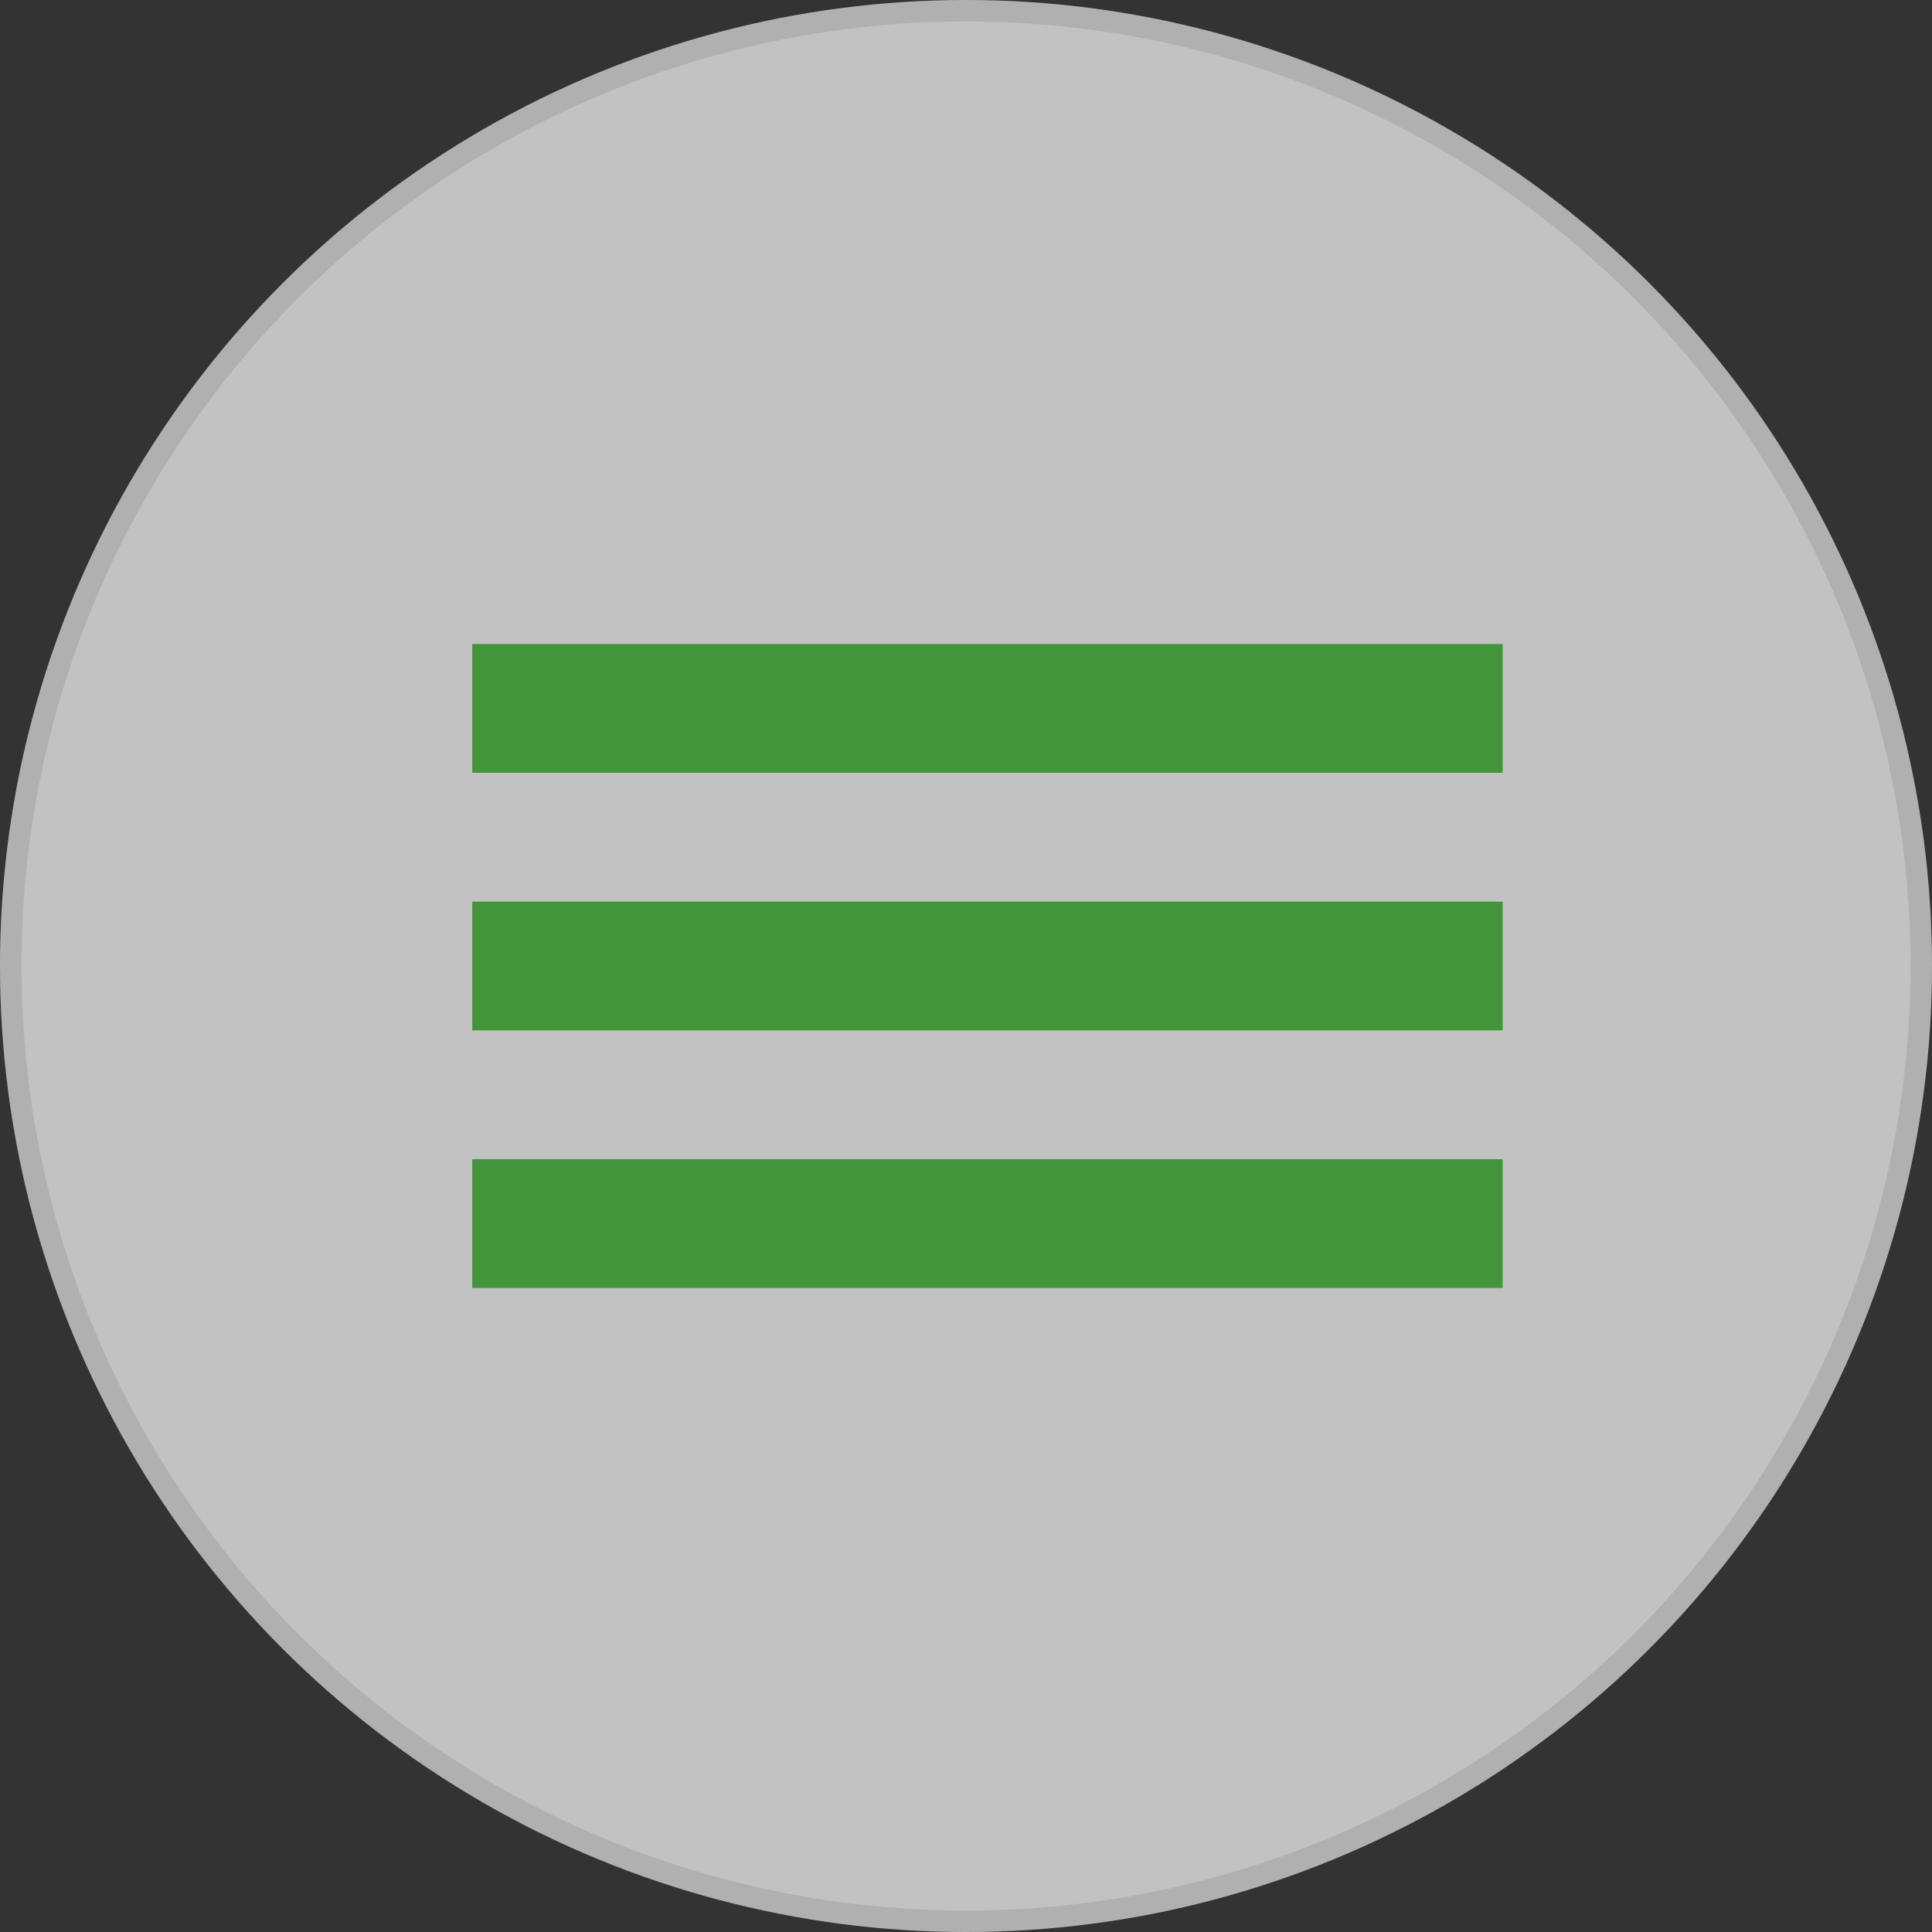 <svg width="45" height="45" viewBox="0 0 45 45" fill="none" xmlns="http://www.w3.org/2000/svg">
<rect x="0" y="0" width="45" height="45" fill="#333333" stroke="none"/>
<g opacity="0.7">
<circle cx="22.5" cy="22.5" r="22.5" fill="white"/>
<circle cx="22.5" cy="22.5" r="22.25" stroke="black" stroke-opacity="0.1" stroke-width="0.5"/>
</g>
<rect x="11" y="15" width="24" height="3" fill="#439539"/>
<rect x="11" y="21" width="24" height="3" fill="#439539"/>
<rect x="11" y="27" width="24" height="3" fill="#439539"/>
</svg>
